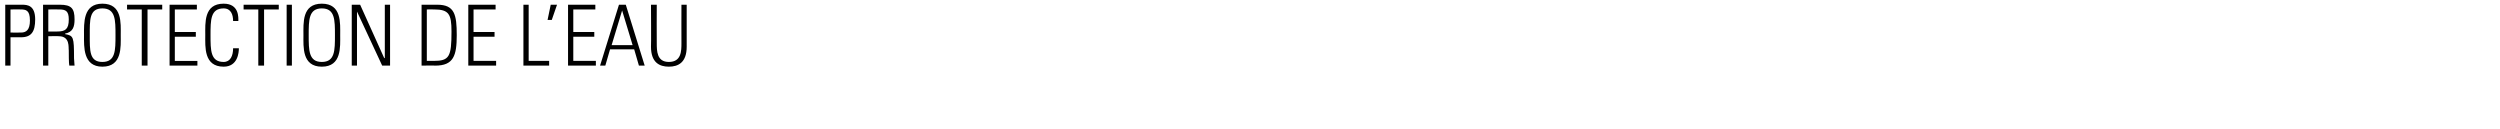 <svg xmlns="http://www.w3.org/2000/svg" version="1.1" width="476.2px" height="24.5px" viewBox="0 0 476.2 24.5"><desc>Protection de l eau</desc><defs/><g id="Polygon107566"><path d="m1 .9c0 0 3.19.01 3.2 0c1 0 2.5.1 2.5 2.8c0 2.3-.7 3.4-2.7 3.4c0-.01-2 0-2 0l0 5.4l-1 0l0-11.6zm1 5.3c0 0 1.95.02 2 0c1 0 1.7-.5 1.7-2.3c0-2-.8-2.1-1.8-2.1c.04-.02-1.9 0-1.9 0l0 4.4zm7.2.7l0 5.6l-1 0l0-11.6c0 0 3.18.01 3.2 0c2.2 0 2.8.7 2.8 2.8c0 1.4-.3 2.4-1.8 2.7c0 0 0 .1 0 .1c1.6.3 1.7.5 1.7 4.6c0 .5.1.9.1 1.4c0 0-1 0-1 0c-.1-.4-.1-2.3-.1-2.9c-.1-.5.3-2.7-1.9-2.7c-.05-.04-2 0-2 0zm0-.9c0 0 1.68 0 1.7 0c1.5 0 2.2-.4 2.2-2.3c0-1.6-.6-1.9-1.8-1.9c.01-.02-2.1 0-2.1 0l0 4.2zm12.8.7c0-2.9 0-5.1-2.5-5.1c-2.5 0-2.4 2.2-2.4 5.1c0 2.9-.1 5.1 2.4 5.1c2.5 0 2.5-2.2 2.5-5.1zm-6 0c0-2.3-.2-6 3.5-6c3.8 0 3.5 3.7 3.5 6c0 2.2.3 6-3.5 6c-3.7 0-3.5-3.8-3.5-6zm11-4.9l-2.8 0l0-.9l6.7 0l0 .9l-2.8 0l0 10.7l-1.1 0l0-10.7zm10.5-.9l0 .9l-4.2 0l0 4.3l4 0l0 .9l-4 0l0 4.6l4.3 0l0 .9l-5.3 0l0-11.6l5.2 0zm1.6 5.8c0-2.3-.3-6 3.5-6c3 0 2.8 2.7 2.8 3.3c0 0-1 0-1 0c0-1.2-.4-2.4-1.8-2.4c-2.5 0-2.5 2.2-2.5 5.1c0 2.9 0 5.1 2.5 5.1c1.3 0 1.8-1.2 1.8-2.6c0 0 1.1 0 1.1 0c0 .8-.2 3.5-2.9 3.5c-3.8 0-3.5-3.8-3.5-6zm10.1-4.9l-2.8 0l0-.9l6.7 0l0 .9l-2.8 0l0 10.7l-1.1 0l0-10.7zm6.4-.9l0 11.6l-1 0l0-11.6l1 0zm8.2 5.8c0-2.9 0-5.1-2.5-5.1c-2.5 0-2.5 2.2-2.5 5.1c0 2.9 0 5.1 2.5 5.1c2.5 0 2.5-2.2 2.5-5.1zm-6 0c0-2.3-.3-6 3.5-6c3.8 0 3.5 3.7 3.5 6c0 2.2.3 6-3.5 6c-3.8 0-3.5-3.8-3.5-6zm9.2 5.8l0-11.6l1.6 0l4.6 10.2l.1-.1l0-10.1l1 0l0 11.6l-1.5 0l-4.8-10.3l0 0l0 10.3l-1 0zm14.3-.9c0 0 1.26 0 1.3 0c3 0 3.4-.8 3.4-5.6c0-3.3-.5-4.2-3.3-4.2c-.05-.02-1.4 0-1.4 0l0 9.8zm-1-10.7c0 0 3.04.01 3 0c3.3 0 3.7 1.9 3.7 5.8c0 3.9-.6 5.8-4.1 5.8c.03-.04-2.6 0-2.6 0l0-11.6zm14.1 0l0 .9l-4.2 0l0 4.3l4 0l0 .9l-4 0l0 4.6l4.3 0l0 .9l-5.3 0l0-11.6l5.2 0zm5.3 11.6l0-11.6l1 0l0 10.7l3.9 0l0 .9l-4.9 0zm5.2-11.6l1.2 0l-1 2.9l-.8 0l.6-2.9zm8.5 0l0 .9l-4.2 0l0 4.3l4 0l0 .9l-4 0l0 4.6l4.3 0l0 .9l-5.3 0l0-11.6l5.2 0zm5.8 0l3.6 11.6l-1.1 0l-.9-3.1l-4.6 0l-.9 3.1l-1 0l3.6-11.6l1.3 0zm1.3 7.7l-2-6.6l0 0l-2 6.6l4 0zm4.6-.4c0 1.5 0 3.6 2.3 3.6c2.4 0 2.4-2.1 2.4-3.6c-.02-.02 0-7.3 0-7.3l1 0c0 0 0 8.03 0 8c0 3-1.6 3.8-3.4 3.8c-1.8 0-3.4-.8-3.4-3.8c.05.03 0-8 0-8l1.1 0c0 0-.03 7.28 0 7.3z" stroke="none" fill="#000"/></g></svg>
